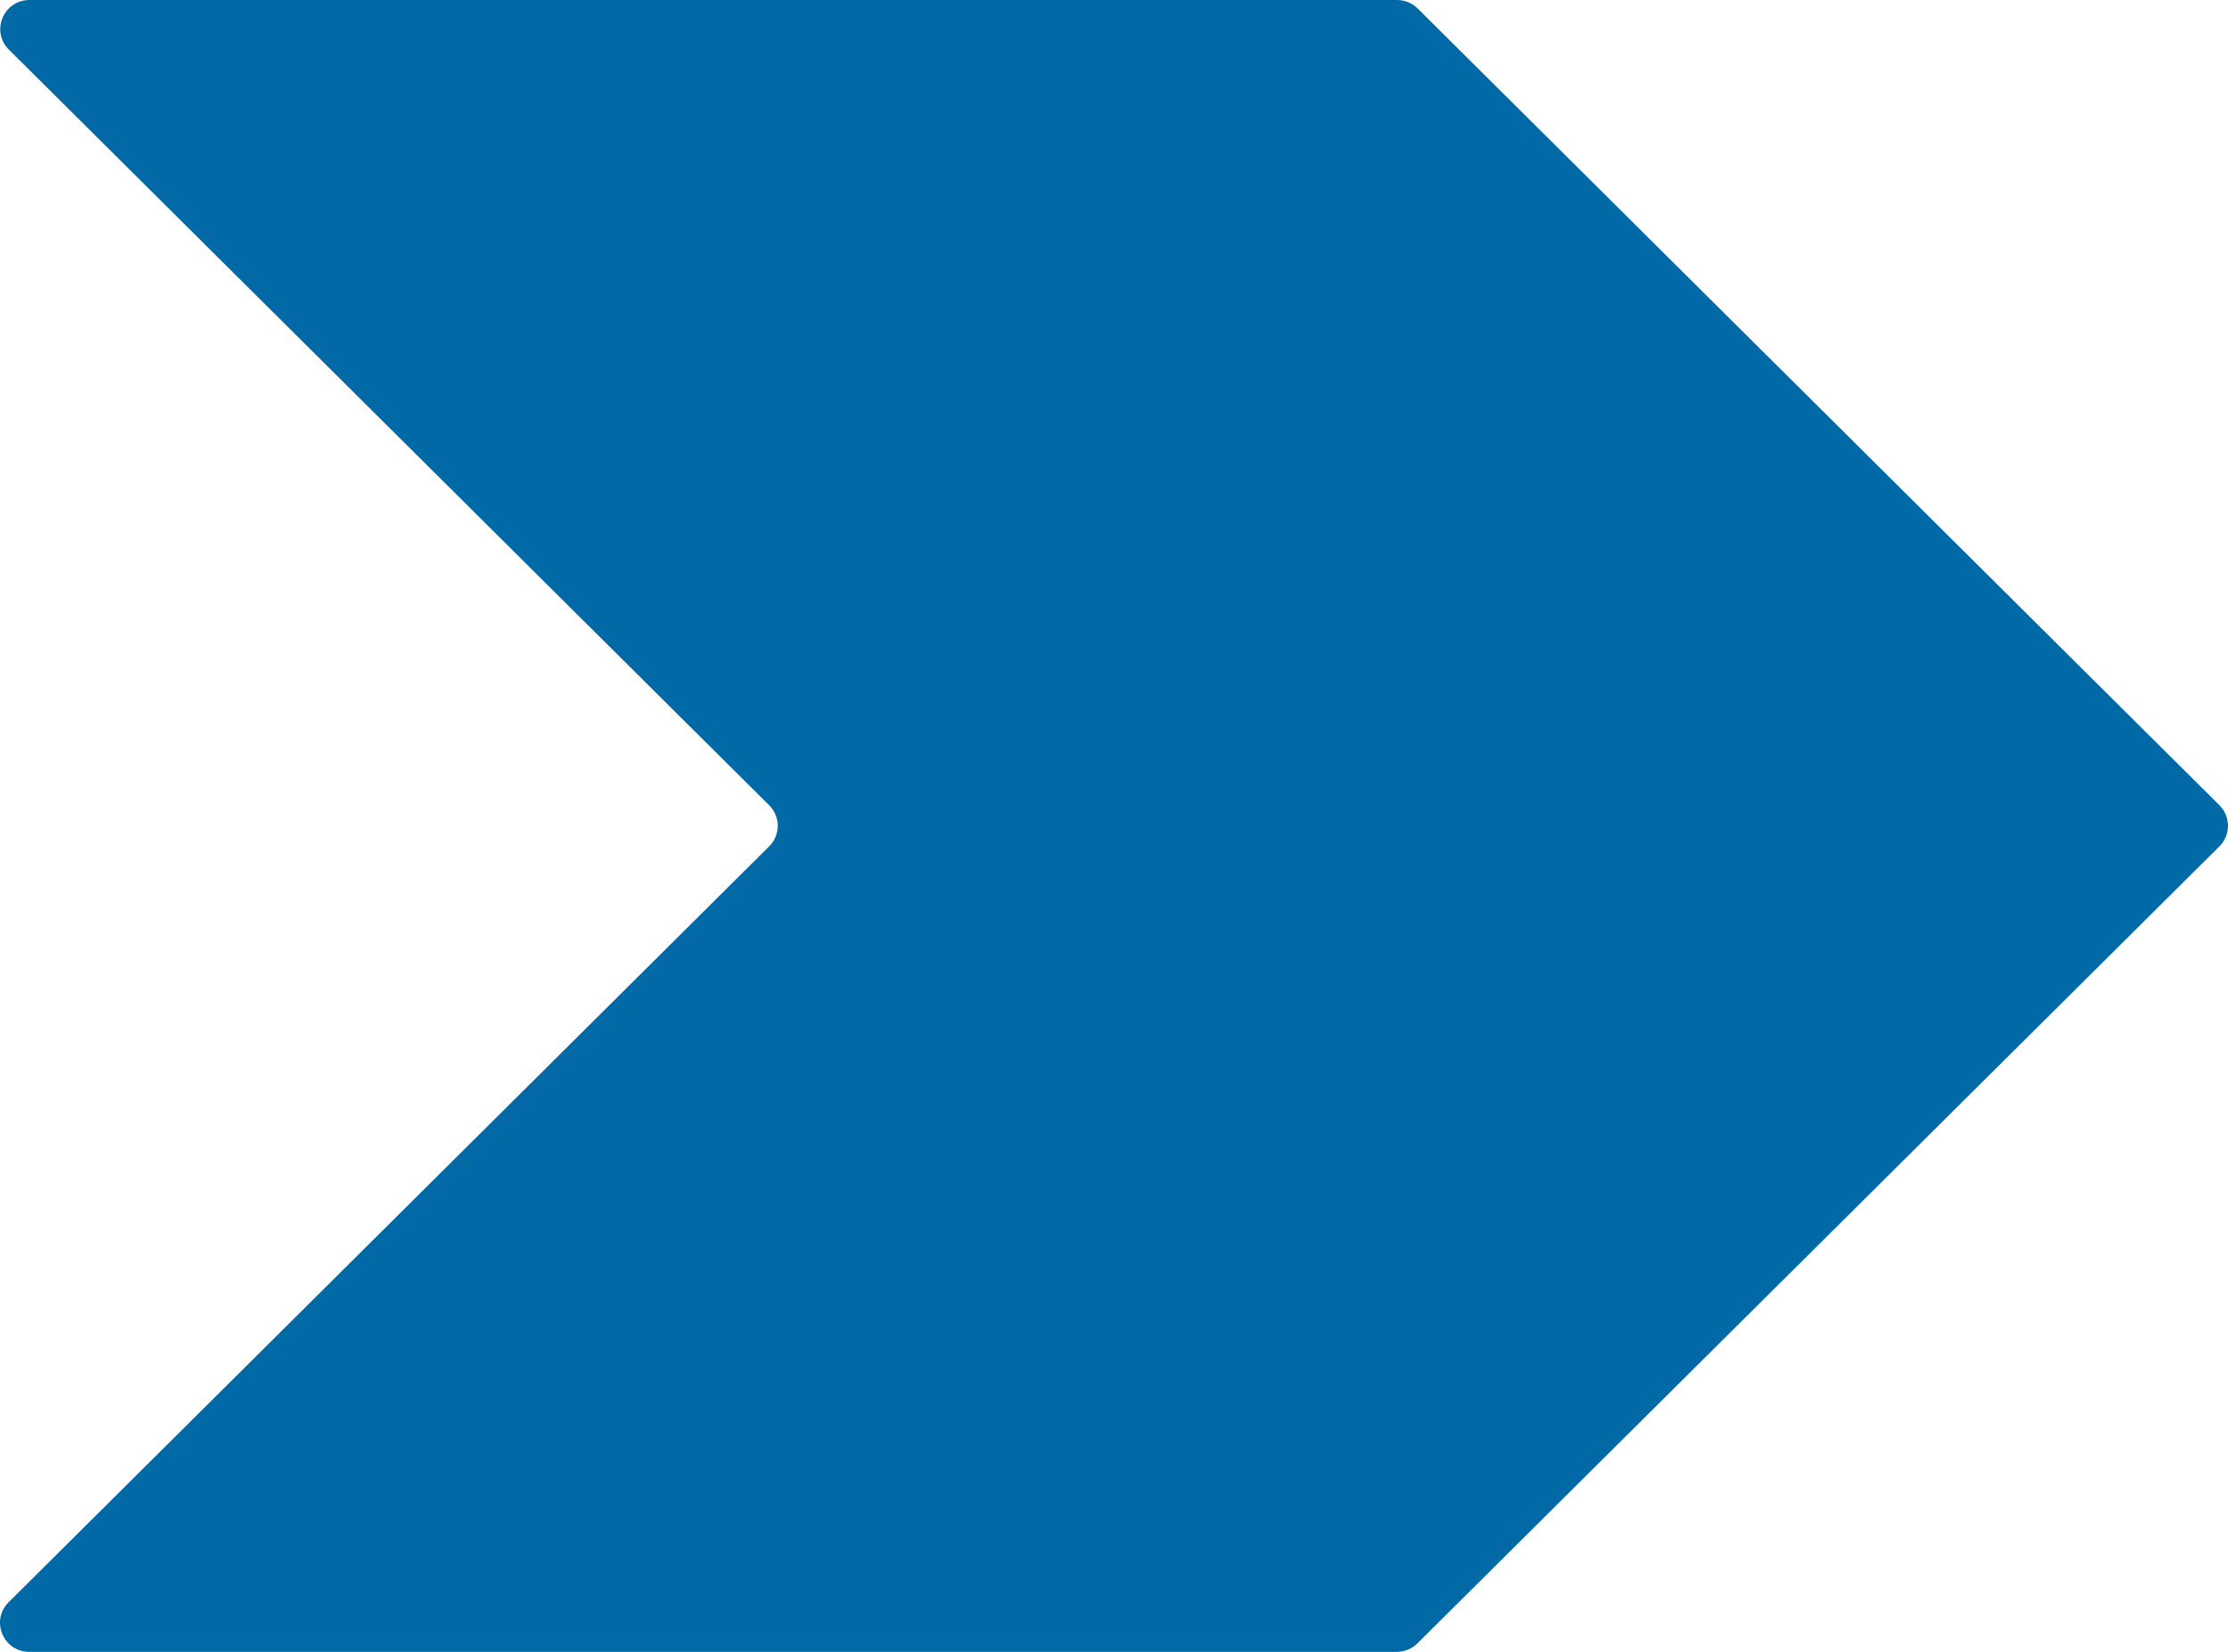 <?xml version="1.0" encoding="UTF-8"?><svg id="Layer_2" xmlns="http://www.w3.org/2000/svg" viewBox="0 0 1461.14 1083.49"><defs><style>.cls-1{fill:#0069a6;}</style></defs><g id="Layer_1-2"><path class="cls-1" d="M1455.53,528.18l-278.08-276.41h-.02L929.74,5.59c-3.59-3.57-8.48-5.59-13.56-5.59H19.38C2.29,0-6.27,20.55,5.82,32.55l498.6,495.64c7.51,7.44,7.51,19.52,0,26.96L5.66,1050.92c-12.09,12.02-3.54,32.57,13.56,32.57H916.02c5.08,0,9.97-2.01,13.56-5.59l247.84-246.35,.02,.02,278.08-276.43c7.48-7.44,7.48-19.52,0-26.96"/></g></svg>